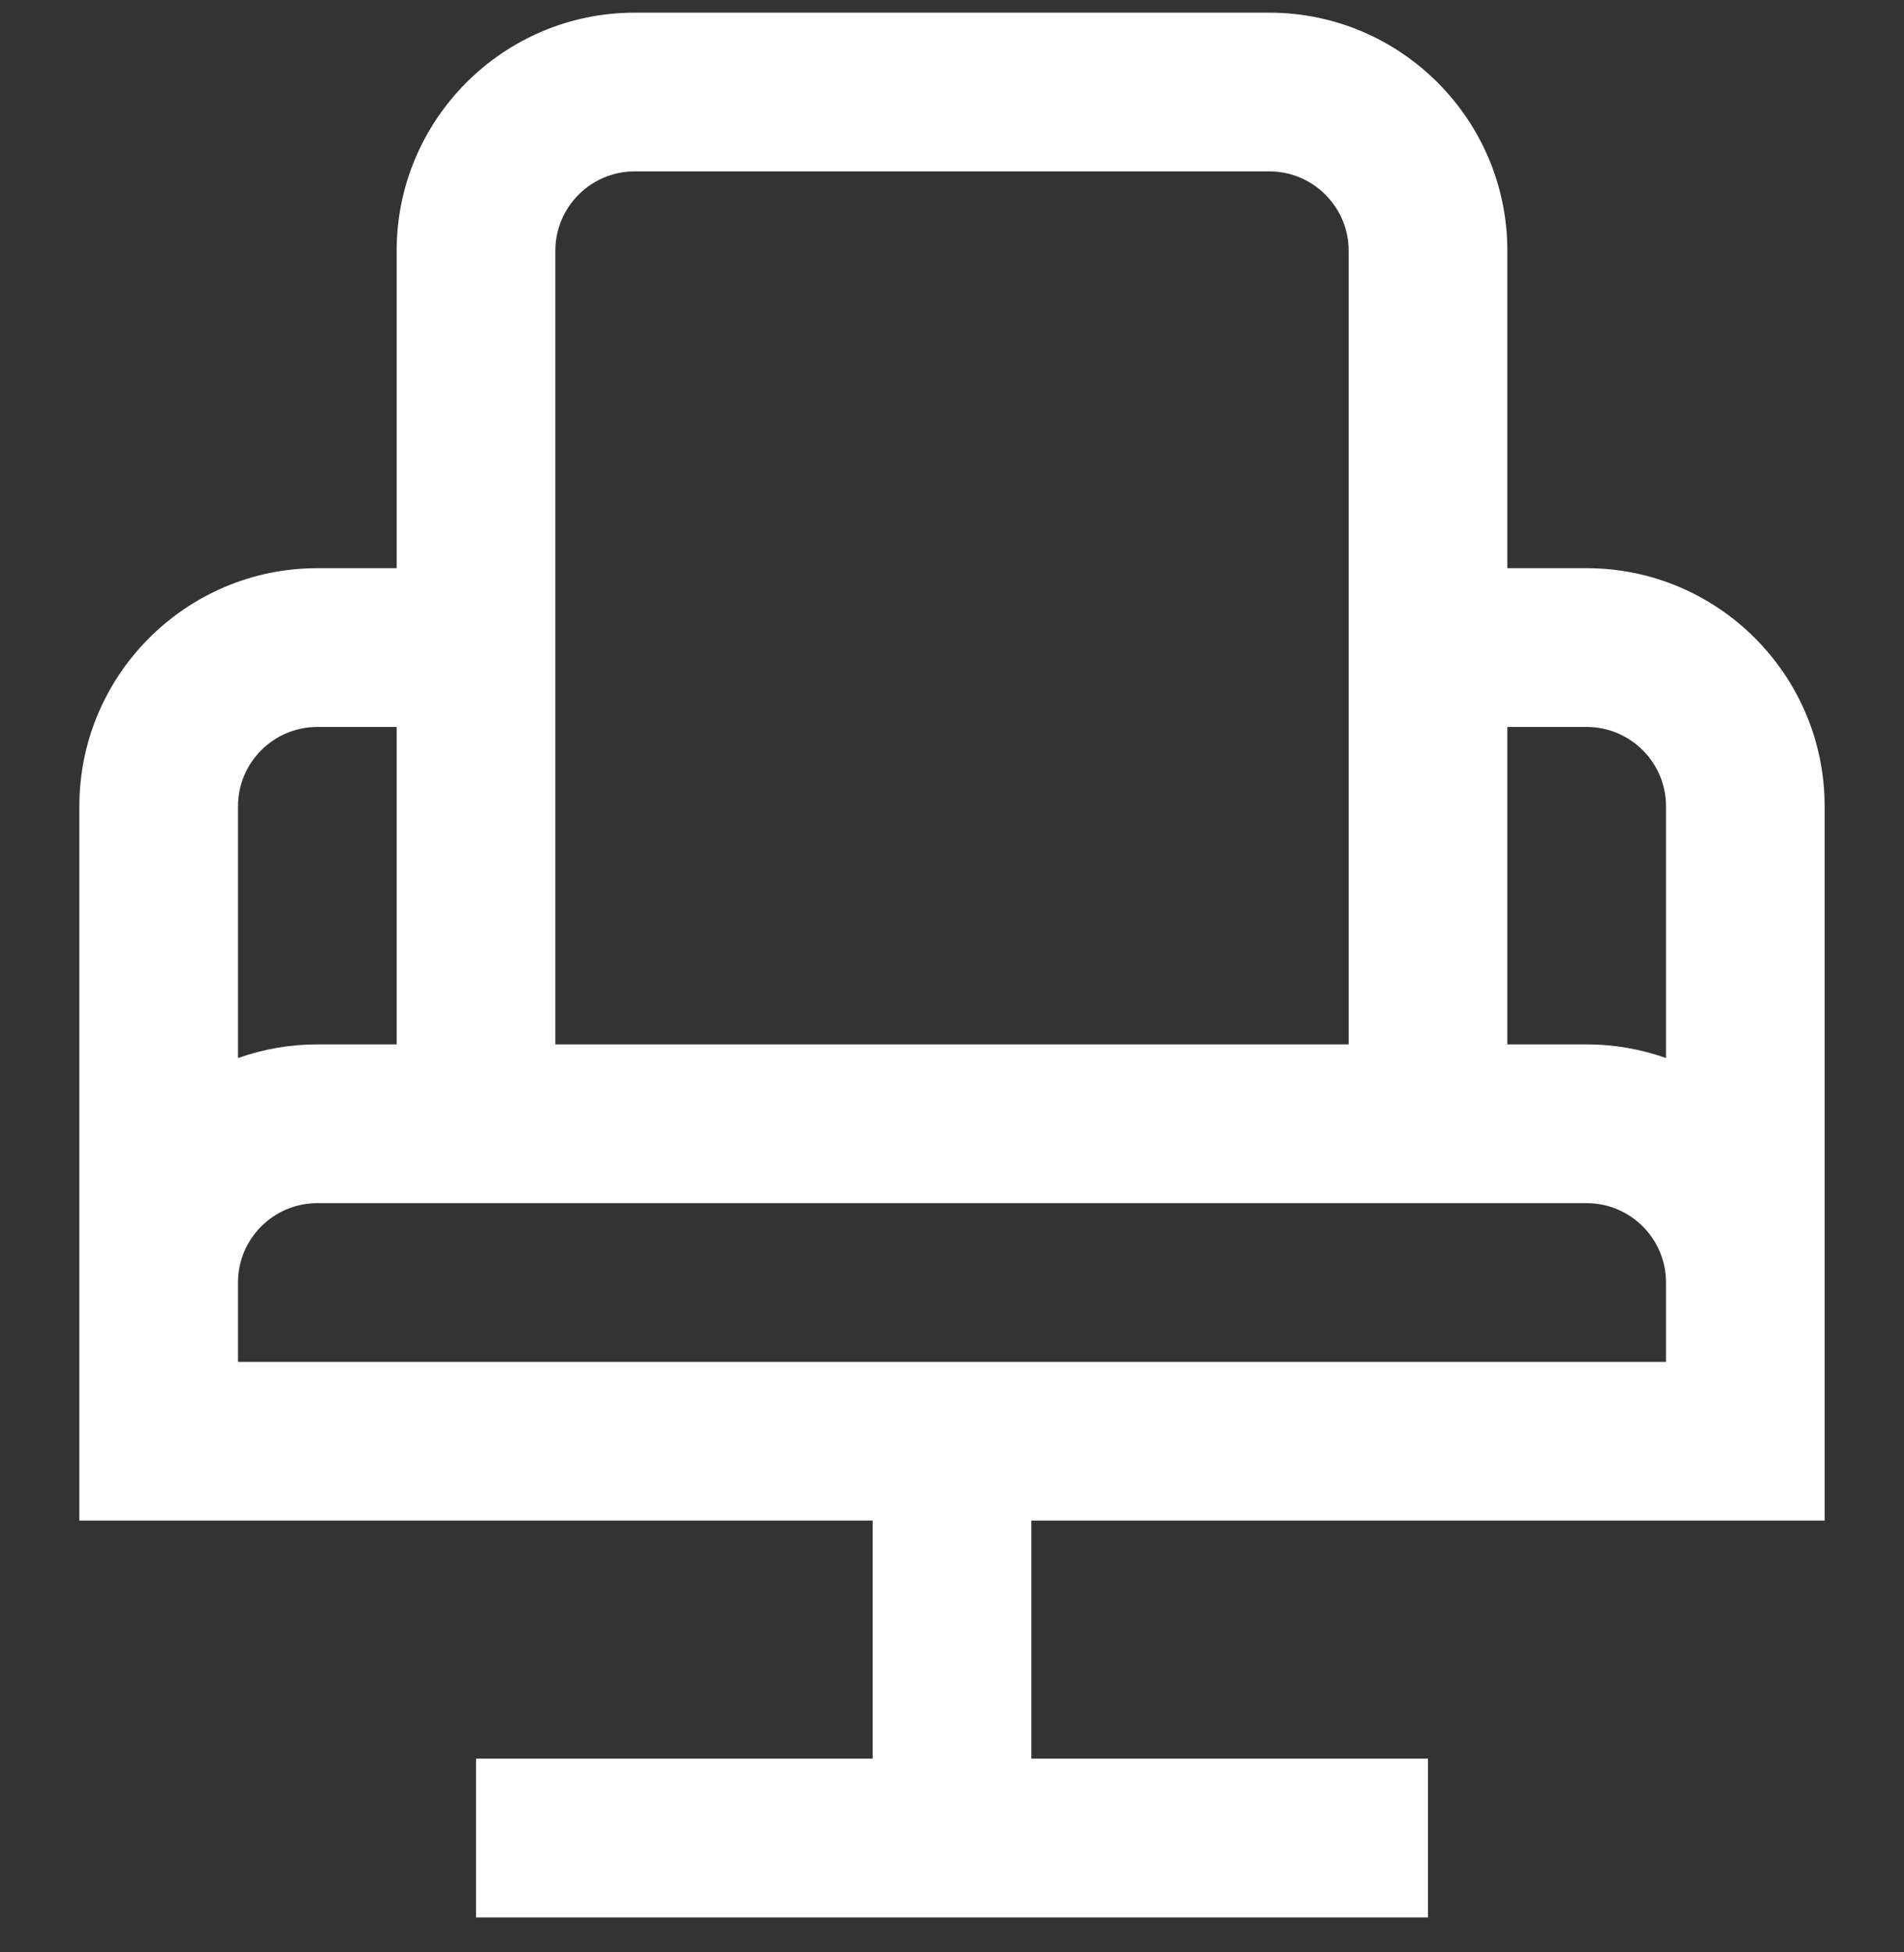 <svg width="40" height="41" viewBox="0 0 40 41" fill="none" xmlns="http://www.w3.org/2000/svg">
<rect x="0" y="0" width="40" height="41" fill="#333333" stroke="none"/>
<g clip-path="url(#clip0_2662_91539)">
<path d="M33.333 11.932H31.667V5.266C31.667 2.509 29.423 0.266 26.667 0.266H13.333C10.577 0.266 8.333 2.509 8.333 5.266V11.932H6.667C3.91 11.932 1.667 14.176 1.667 16.932V31.932H18.333V36.932H10V40.266H30V36.932H21.667V31.932H38.333V16.932C38.333 14.176 36.09 11.932 33.333 11.932ZM33.333 15.266C34.252 15.266 35 16.012 35 16.932V22.219C34.478 22.034 33.918 21.932 33.333 21.932H31.667V15.266H33.333ZM13.333 3.599H26.667C27.585 3.599 28.333 4.346 28.333 5.266V21.932H11.667V5.266C11.667 4.346 12.415 3.599 13.333 3.599ZM6.667 15.266H8.333V21.932H6.667C6.082 21.932 5.522 22.034 5 22.219V16.932C5 16.012 5.748 15.266 6.667 15.266ZM35 28.599H5V26.932C5 26.012 5.748 25.266 6.667 25.266H33.333C34.252 25.266 35 26.012 35 26.932V28.599Z" fill="white"/>
</g>
<defs>
<clipPath id="clip0_2662_91539">
<rect width="40" height="40" fill="white" transform="translate(0 0.266)"/>
</clipPath>
</defs>
</svg>
